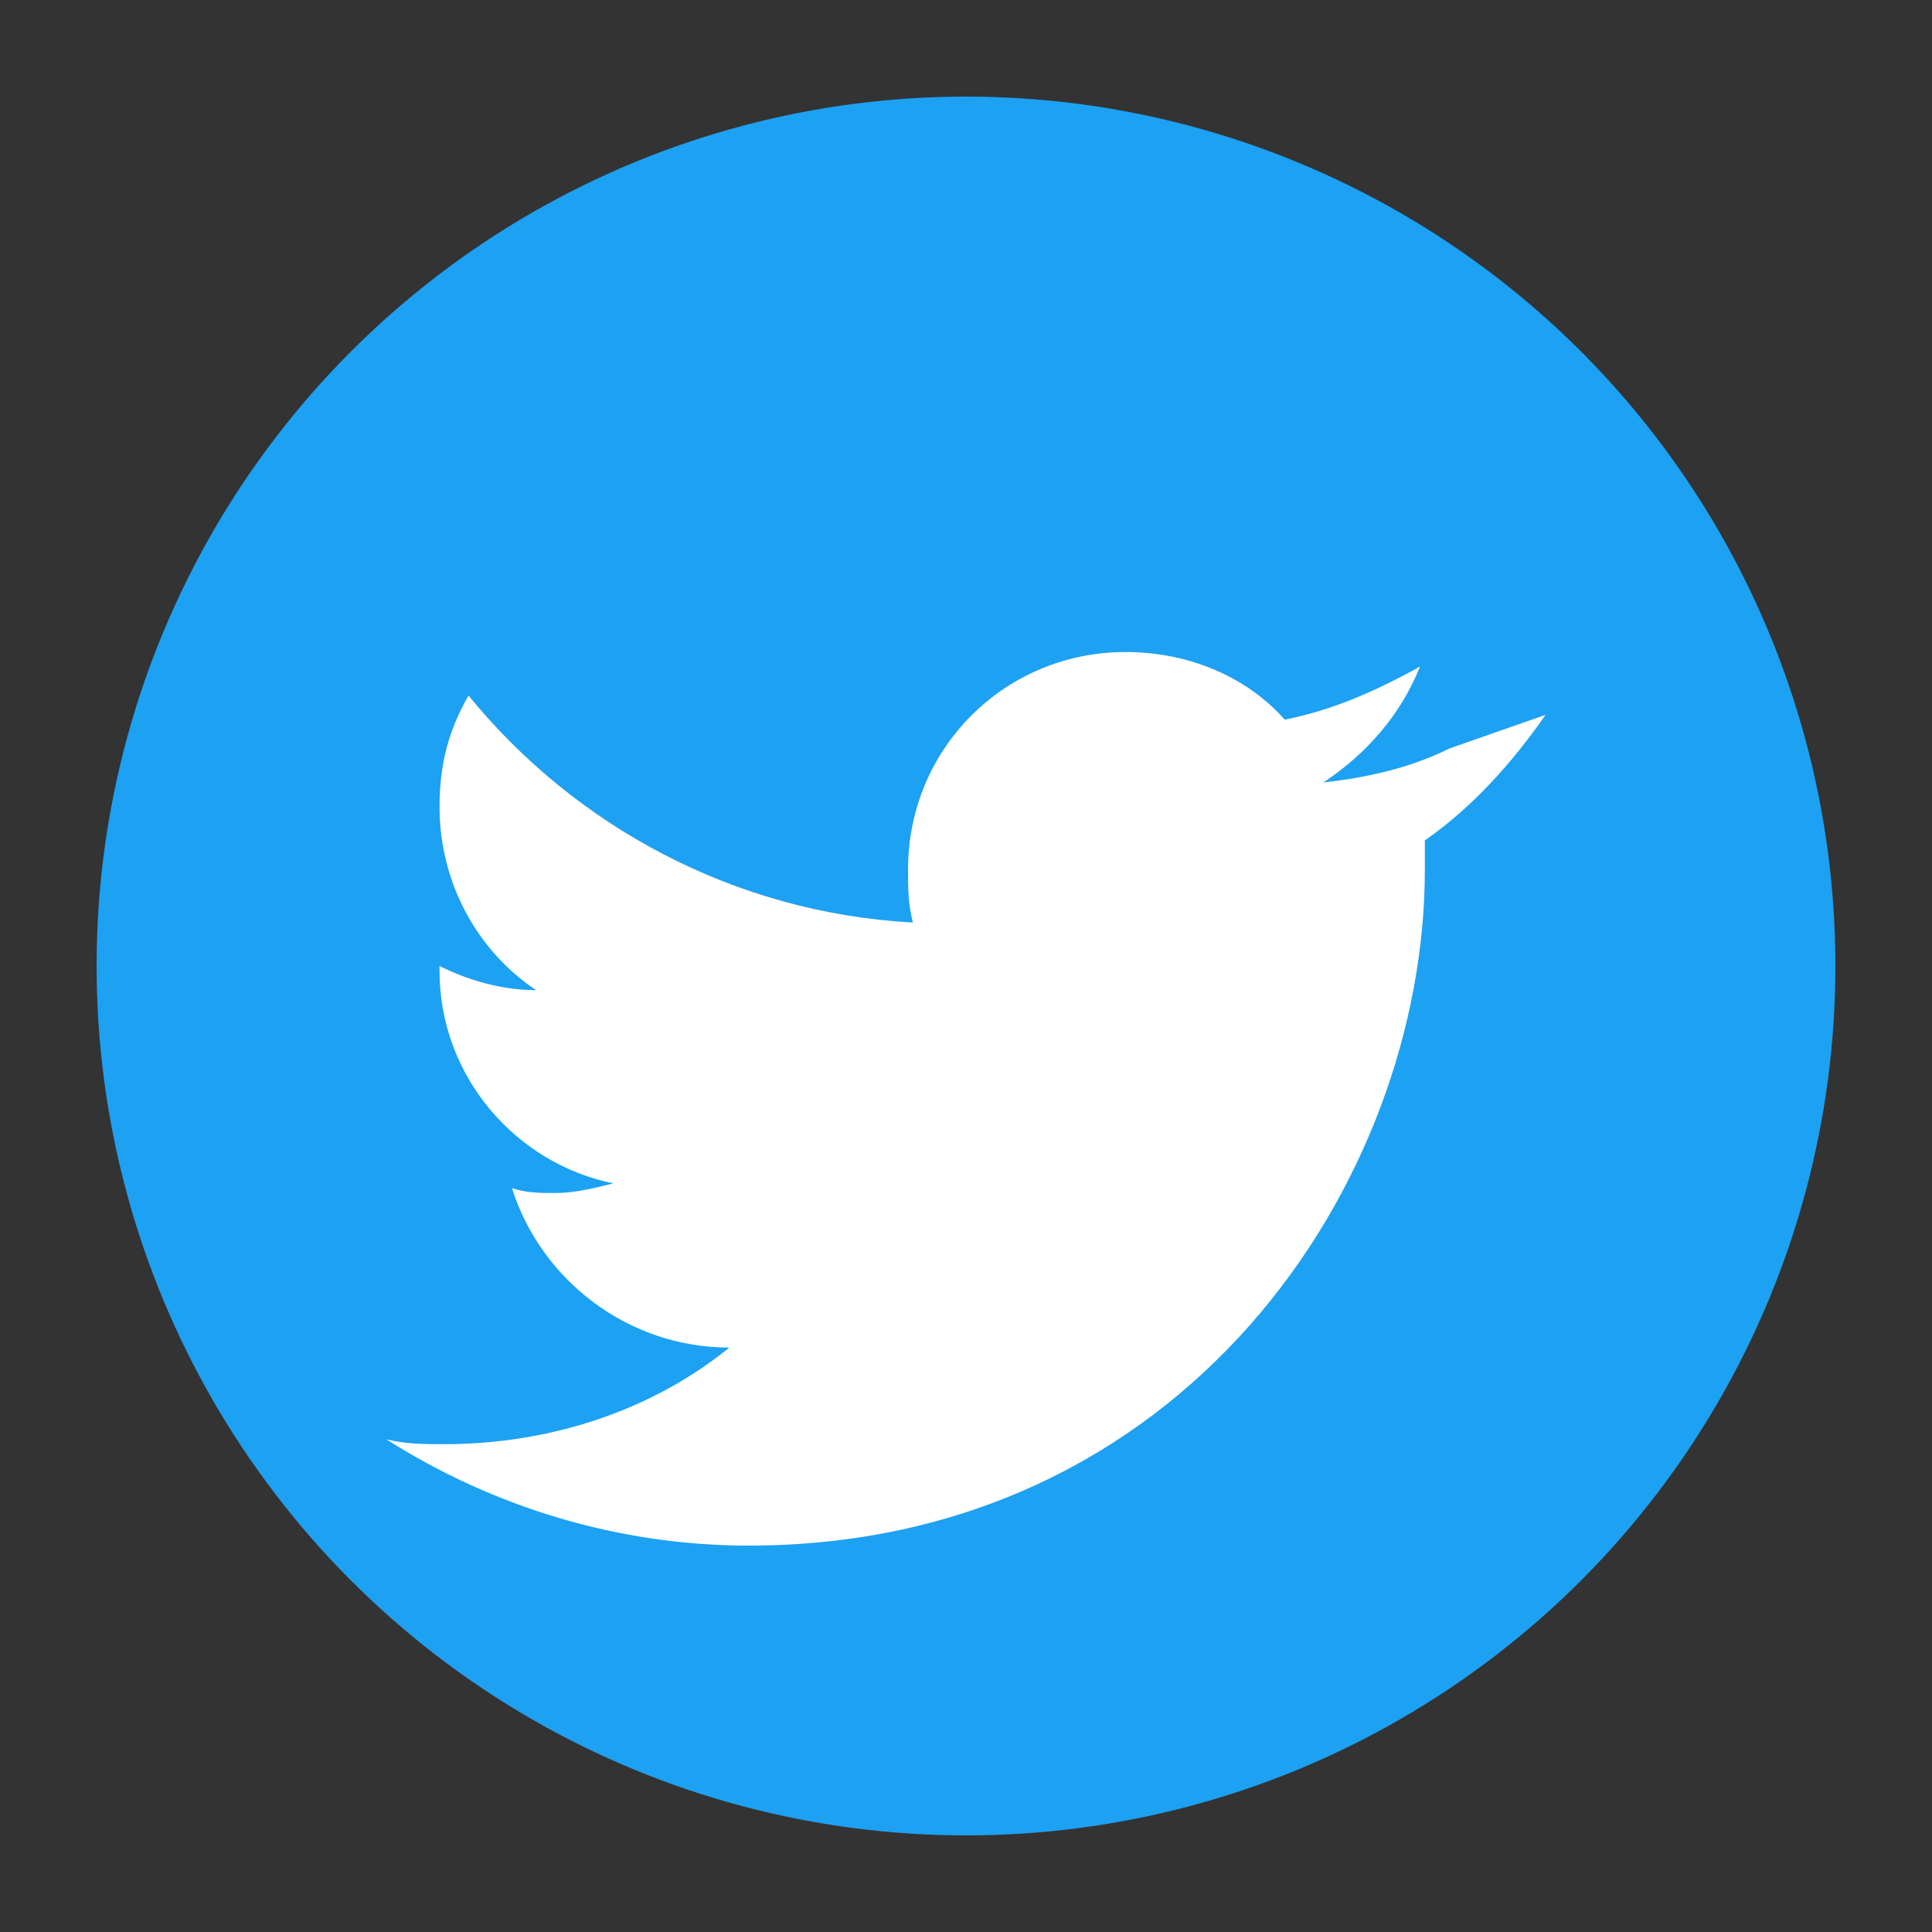<?xml version="1.0" encoding="UTF-8"?>
<svg width="40" height="40" viewBox="0 0 40 40" xmlns="http://www.w3.org/2000/svg">
  <rect x="0" y="0" width="40" height="40" fill="#333333" stroke="none"/>
  <circle cx="20" cy="20" r="18" fill="#1da1f2"/>
  <path d="M30 15.5c-.8.4-1.7.6-2.6.7.9-.6 1.6-1.4 2-2.4-.9.5-1.8.9-2.8 1.1-.8-.9-2-1.4-3.3-1.4-2.5 0-4.5 2-4.5 4.5 0 .4 0 .7.1 1.1-3.7-.2-7-2-9.2-4.7-.4.7-.6 1.4-.6 2.3 0 1.6.8 3 2 3.8-.7 0-1.4-.2-2-.5v.1c0 2.2 1.6 4 3.6 4.4-.4.1-.8.2-1.2.2-.3 0-.6 0-.9-.1.6 1.9 2.4 3.3 4.5 3.3-1.6 1.3-3.7 2-5.9 2-.4 0-.8 0-1.2-.1 2.2 1.4 4.8 2.2 7.5 2.2 9 0 14-7.5 14-14v-.6c1-.7 1.8-1.6 2.5-2.6z" fill="white"/>
</svg>